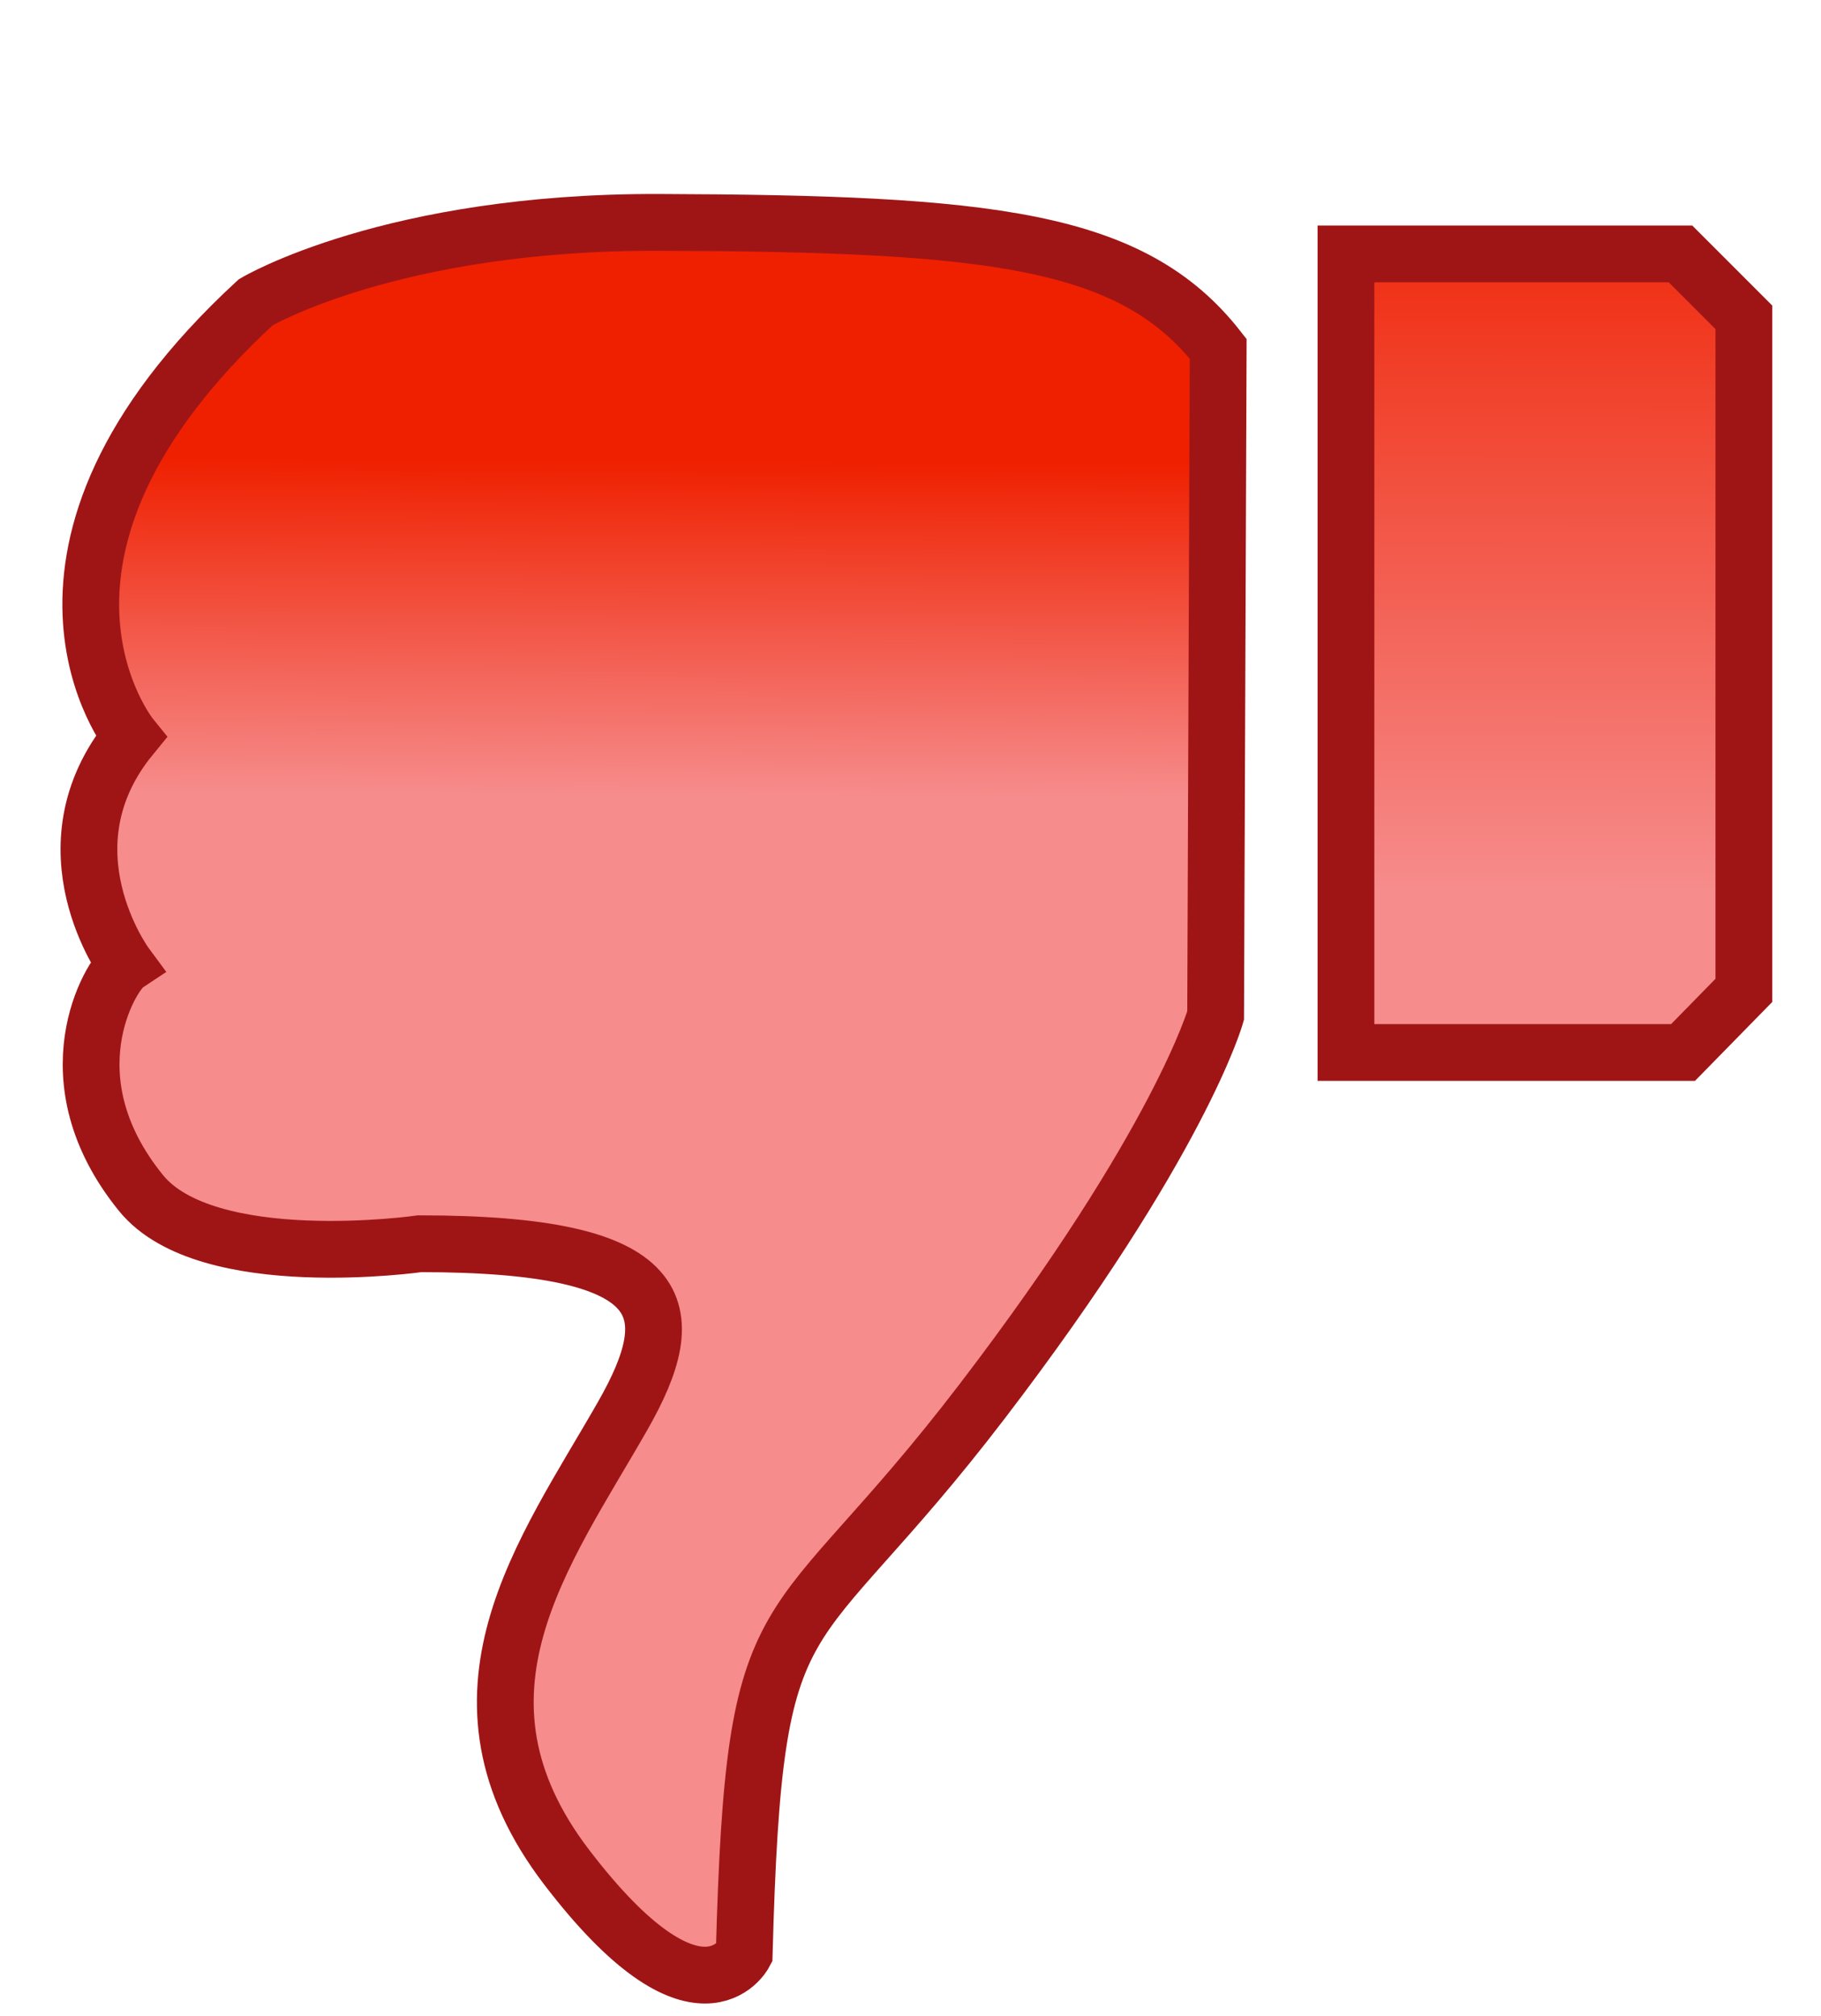 <?xml version="1.0" encoding="UTF-8" standalone="no"?>
<!-- Created with Inkscape (http://www.inkscape.org/) -->

<svg
   xmlns:dc="http://purl.org/dc/elements/1.1/"
   xmlns:cc="http://creativecommons.org/ns#"
   xmlns:rdf="http://www.w3.org/1999/02/22-rdf-syntax-ns#"
   xmlns:svg="http://www.w3.org/2000/svg"
   xmlns="http://www.w3.org/2000/svg"
   xmlns:xlink="http://www.w3.org/1999/xlink"
   xmlns:sodipodi="http://sodipodi.sourceforge.net/DTD/sodipodi-0.dtd"
   xmlns:inkscape="http://www.inkscape.org/namespaces/inkscape"
   width="64.15"
   height="71"
   id="svg3995"
   version="1.1"
   inkscape:version="0.48.4 r9939"
   sodipodi:docname="RedThumb.svg">
  <defs
     id="defs3997">
    <linearGradient
       inkscape:collect="always"
       xlink:href="#linearGradient3770"
       id="linearGradient3786"
       x1="249.054"
       y1="375.8"
       x2="250.143"
       y2="349.907"
       gradientUnits="userSpaceOnUse" />
    <linearGradient
       id="linearGradient3770">
      <stop
         style="stop-color:#00b400;stop-opacity:1;"
         offset="0"
         id="stop3772" />
      <stop
         id="stop3778"
         offset="1"
         style="stop-color:#99ff7b;stop-opacity:1;" />
    </linearGradient>
    <linearGradient
       inkscape:collect="always"
       xlink:href="#linearGradient3770"
       id="linearGradient3776"
       x1="266.286"
       y1="364.934"
       x2="266.351"
       y2="353.148"
       gradientUnits="userSpaceOnUse" />
    <linearGradient
       id="linearGradient4018">
      <stop
         style="stop-color:#00b400;stop-opacity:1;"
         offset="0"
         id="stop4020" />
      <stop
         id="stop4022"
         offset="1"
         style="stop-color:#99ff7b;stop-opacity:1;" />
    </linearGradient>
    <linearGradient
       y2="353.148"
       x2="266.351"
       y1="364.934"
       x1="266.286"
       gradientUnits="userSpaceOnUse"
       id="linearGradient4027"
       xlink:href="#linearGradient3770"
       inkscape:collect="always" />
    <linearGradient
       inkscape:collect="always"
       xlink:href="#linearGradient3770-1"
       id="linearGradient3991"
       gradientUnits="userSpaceOnUse"
       gradientTransform="matrix(-1,0,0,-1,557.935,806.918)"
       x1="249.054"
       y1="375.8"
       x2="249.071"
       y2="349.862" />
    <linearGradient
       id="linearGradient3770-1">
      <stop
         style="stop-color:#ef2000;stop-opacity:1;"
         offset="0"
         id="stop3772-6" />
      <stop
         id="stop3778-8"
         offset="1"
         style="stop-color:#f68c8c;stop-opacity:1;" />
    </linearGradient>
    <linearGradient
       inkscape:collect="always"
       xlink:href="#linearGradient3770-1"
       id="linearGradient3993"
       gradientUnits="userSpaceOnUse"
       gradientTransform="matrix(-1,0,0,-1,560.065,813.441)"
       x1="266.286"
       y1="364.934"
       x2="266.351"
       y2="353.148" />
    <linearGradient
       id="linearGradient4073">
      <stop
         style="stop-color:#ef2000;stop-opacity:1;"
         offset="0"
         id="stop4075" />
      <stop
         id="stop4077"
         offset="1"
         style="stop-color:#f68c8c;stop-opacity:1;" />
    </linearGradient>
    <linearGradient
       y2="353.148"
       x2="266.351"
       y1="364.934"
       x1="266.286"
       gradientTransform="matrix(-1,0,0,-1,557.935,806.918)"
       gradientUnits="userSpaceOnUse"
       id="linearGradient4082"
       xlink:href="#linearGradient3770-1"
       inkscape:collect="always" />
  </defs>
  <sodipodi:namedview
     id="base"
     pagecolor="#ffffff"
     bordercolor="#666666"
     borderopacity="1.0"
     inkscape:pageopacity="0.0"
     inkscape:pageshadow="2"
     inkscape:zoom="7.919596"
     inkscape:cx="13.153347"
     inkscape:cy="26.047305"
     inkscape:document-units="px"
     inkscape:current-layer="layer1"
     showgrid="false"
     fit-margin-top="0"
     fit-margin-left="0"
     fit-margin-right="0"
     fit-margin-bottom="0"
     inkscape:window-width="1920"
     inkscape:window-height="1028"
     inkscape:window-x="0"
     inkscape:window-y="0"
     inkscape:window-maximized="1" />
  <g
     inkscape:label="Layer 1"
     inkscape:groupmode="layer"
     id="layer1"
     transform="translate(-181.333,-304.795)">
    <g
       style="display:inline"
       id="g3987"
       transform="translate(-68.229,-120.873)">
      <path
         inkscape:connector-curvature="0"
         id="path2996-2"
         d="m 310.995,460.548 -2.143,2.188 -11.875,0 0,-28.125 11.786,0 2.232,2.232 z"
         style="fill:url(#linearGradient3991);fill-opacity:1;stroke:#9f1516;stroke-width:2;stroke-linecap:butt;stroke-linejoin:miter;stroke-miterlimit:4;stroke-opacity:1;stroke-dasharray:none"
         sodipodi:nodetypes="ccccccc" />
      <path
         sodipodi:nodetypes="cscsscscccscc"
         inkscape:connector-curvature="0"
         id="path3000-7"
         d="m 292.386,461.436 c 0,0 -1.25,4.464 -8.214,13.571 -6.964,9.107 -8.036,6.25 -8.393,19.464 0,0 -1.607,3.036 -6.25,-3.036 -4.643,-6.071 -0.788,-11.077 1.964,-15.893 2.143,-3.75 1.786,-6.071 -7.143,-6.071 0,0 -7.5,1.071 -9.821,-1.786 -3.273,-4.029 -1.071,-7.679 -0.536,-8.036 0,0 -3.036,-4.107 0.179,-8.036 0,0 -5.216,-6.431 4.397,-15.298 0,0 4.777,-2.847 14.219,-2.815 11.652,0.039 16.652,0.569 19.688,4.453 z"
         style="fill:url(#linearGradient4082);fill-opacity:1;stroke:#9f1516;stroke-width:2;stroke-linecap:butt;stroke-linejoin:miter;stroke-miterlimit:4;stroke-opacity:1;stroke-dasharray:none" />
    </g>
  </g>
</svg>
